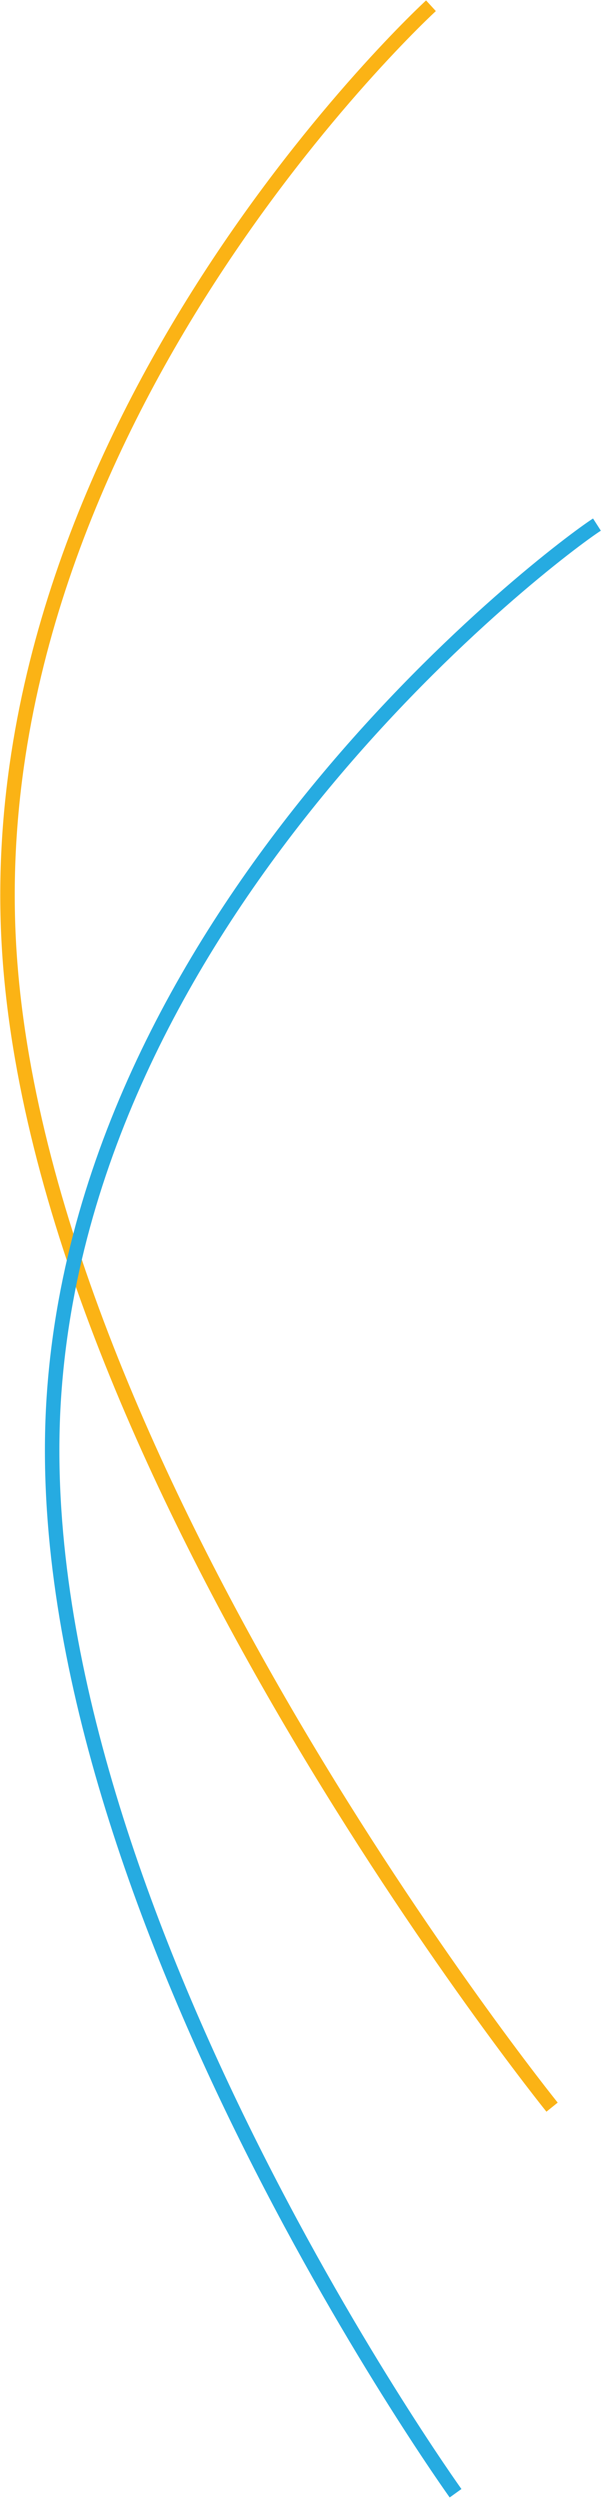 <svg xmlns="http://www.w3.org/2000/svg" xmlns:xlink="http://www.w3.org/1999/xlink" width="208" height="863" viewBox="0 0 208 863"><defs><path id="a" d="M1426.905 3410.984s-156.267 143.117-145.807 324.474c10.46 181.358 187.648 400.958 187.648 400.958"/><path id="b" d="M1484.254 3590.092c-14.56 9.342-175.32 129.737-187.533 299.638-12.212 169.902 138.684 379.968 138.684 379.968"/></defs><use fill="#fff" fill-opacity="0" stroke="#fbb315" stroke-miterlimit="50" stroke-width="5" xlink:href="#a" transform="translate(-1278 -3409)"/><use fill="#fff" fill-opacity="0" stroke="#26abe1" stroke-miterlimit="50" stroke-width="5" xlink:href="#b" transform="translate(-1278 -3409)"/></svg>